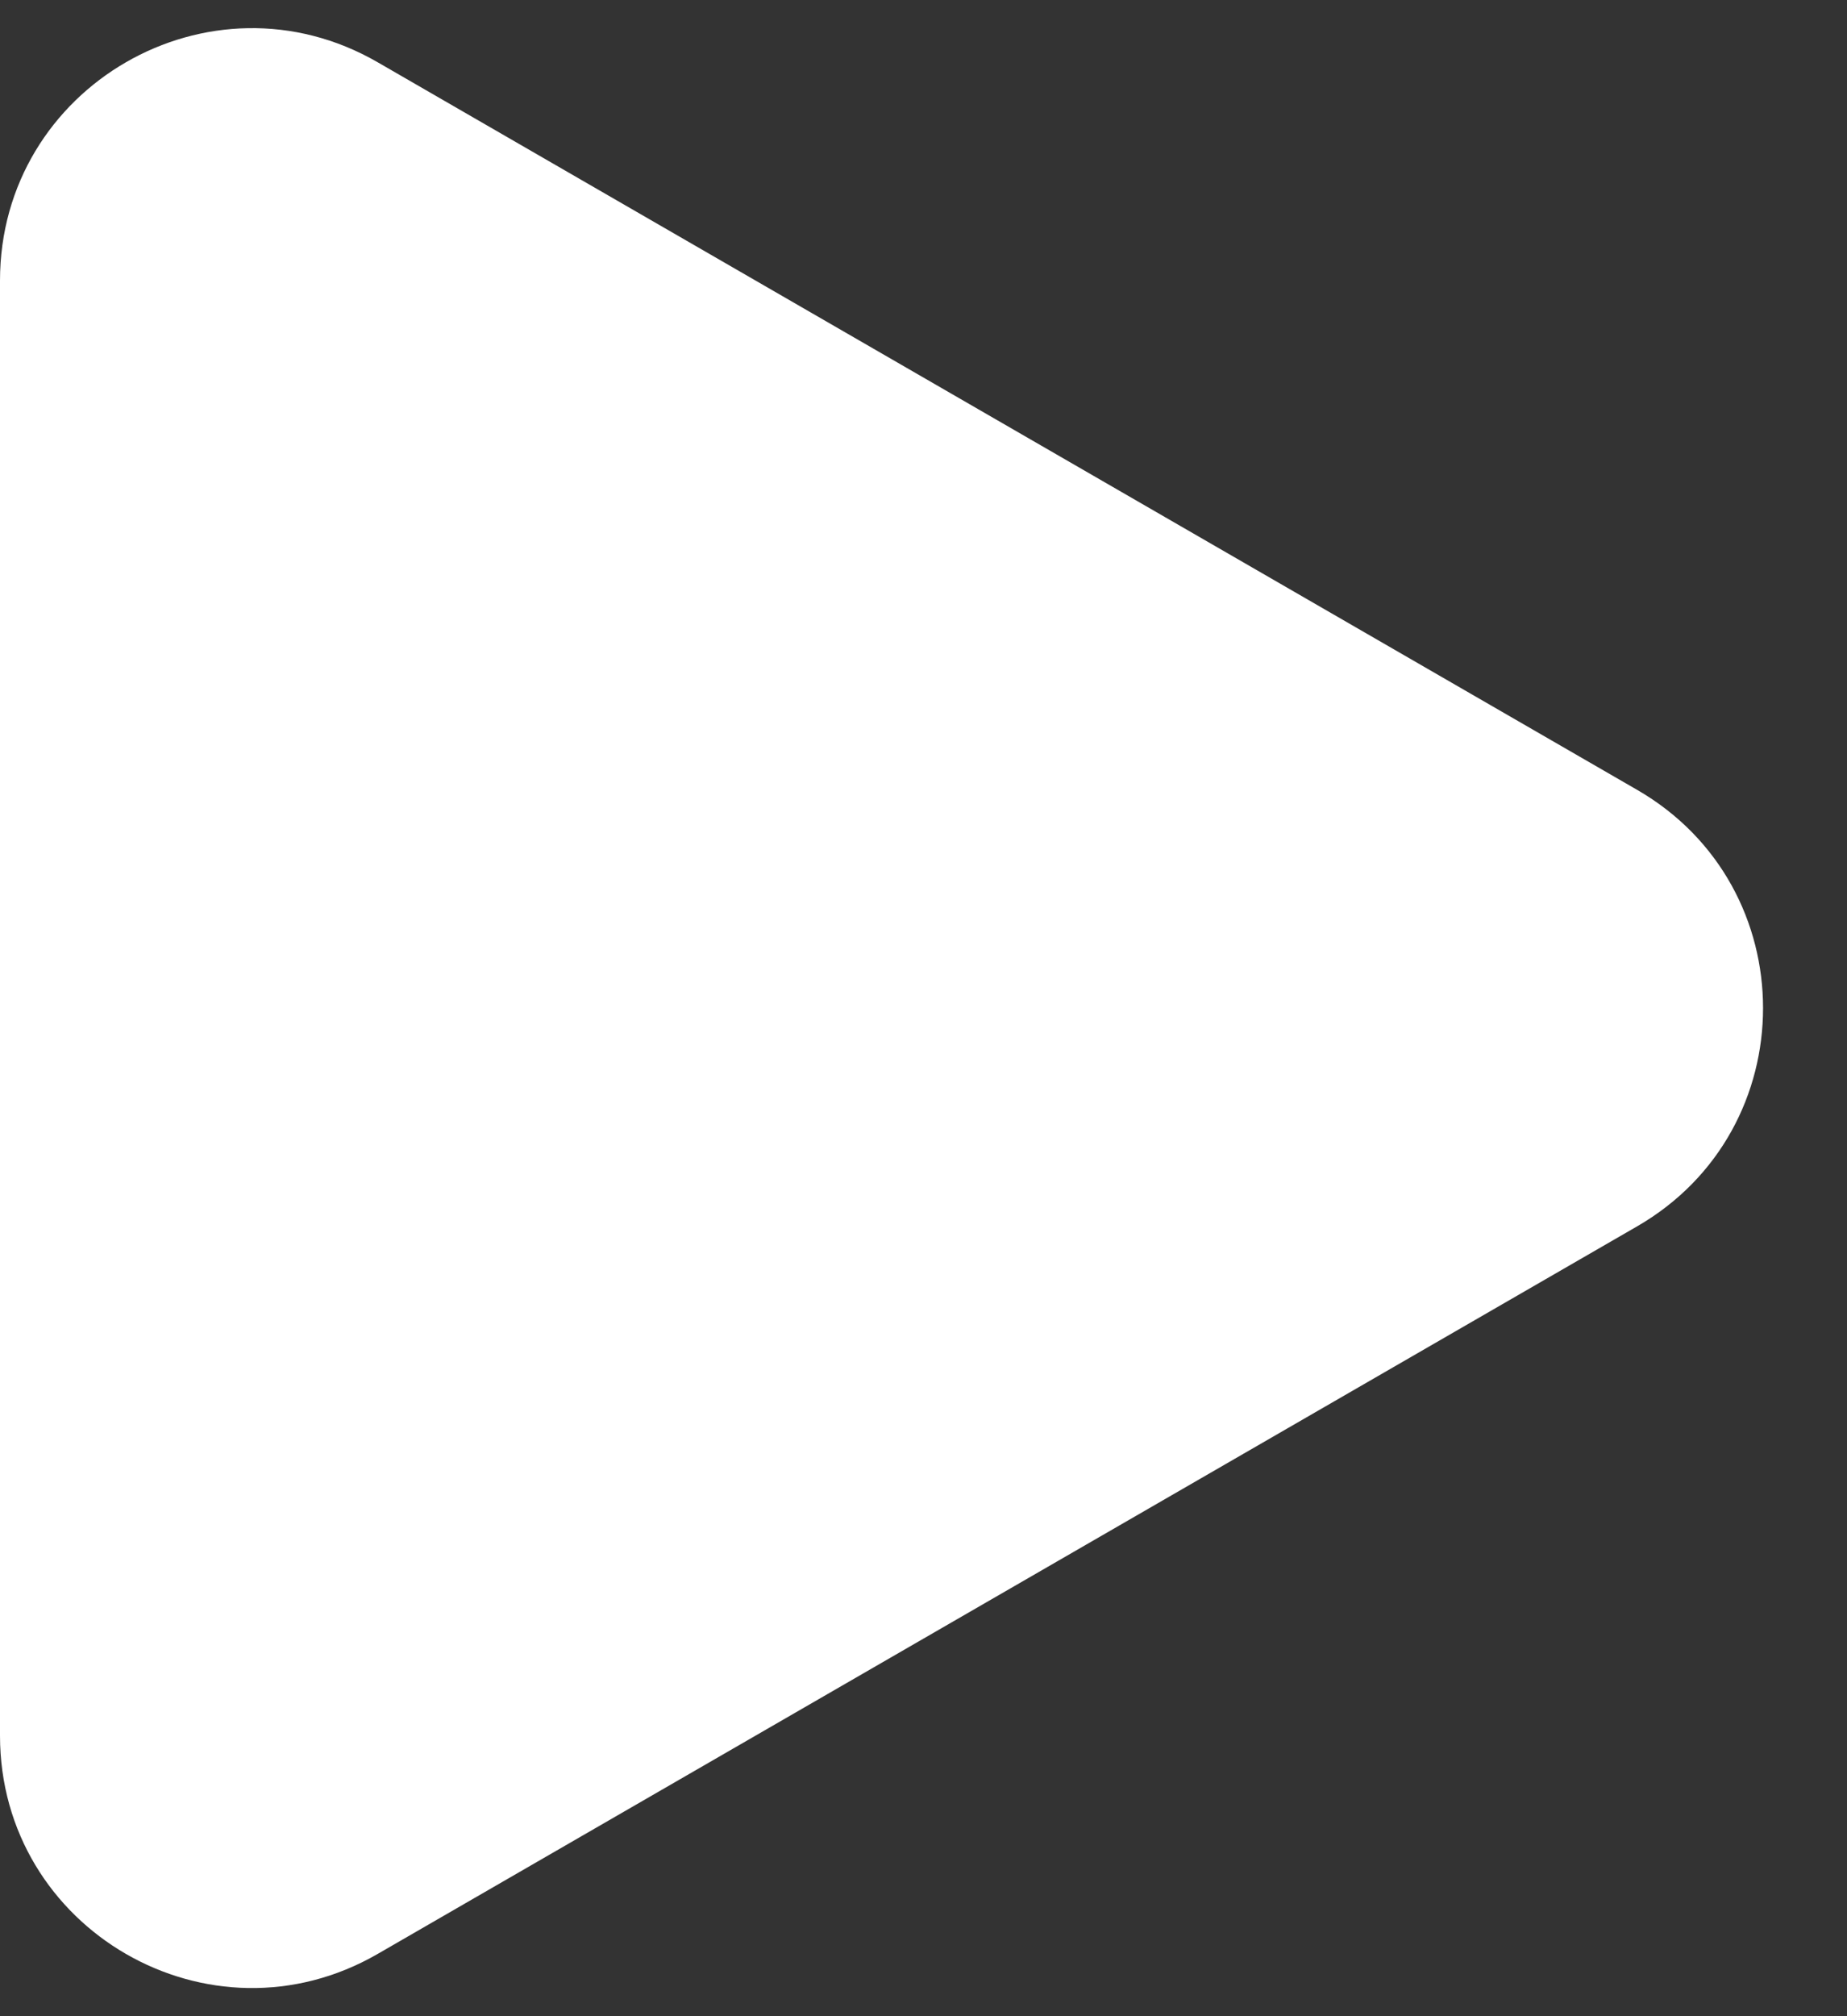 <svg width="11" height="12" viewBox="0 0 11 12" fill="none" xmlns="http://www.w3.org/2000/svg">
<rect x="0" y="0" width="11" height="12" fill="#333333" stroke="none"/>
<path d="M9.75 4.701C10.75 5.278 10.75 6.722 9.75 7.299L2.25 11.629C1.25 12.207 3.64234e-07 11.485 4.14707e-07 10.33L7.93259e-07 1.67C8.43733e-07 0.515 1.25 -0.207 2.25 0.371L9.75 4.701Z" fill="white"/>
</svg>
